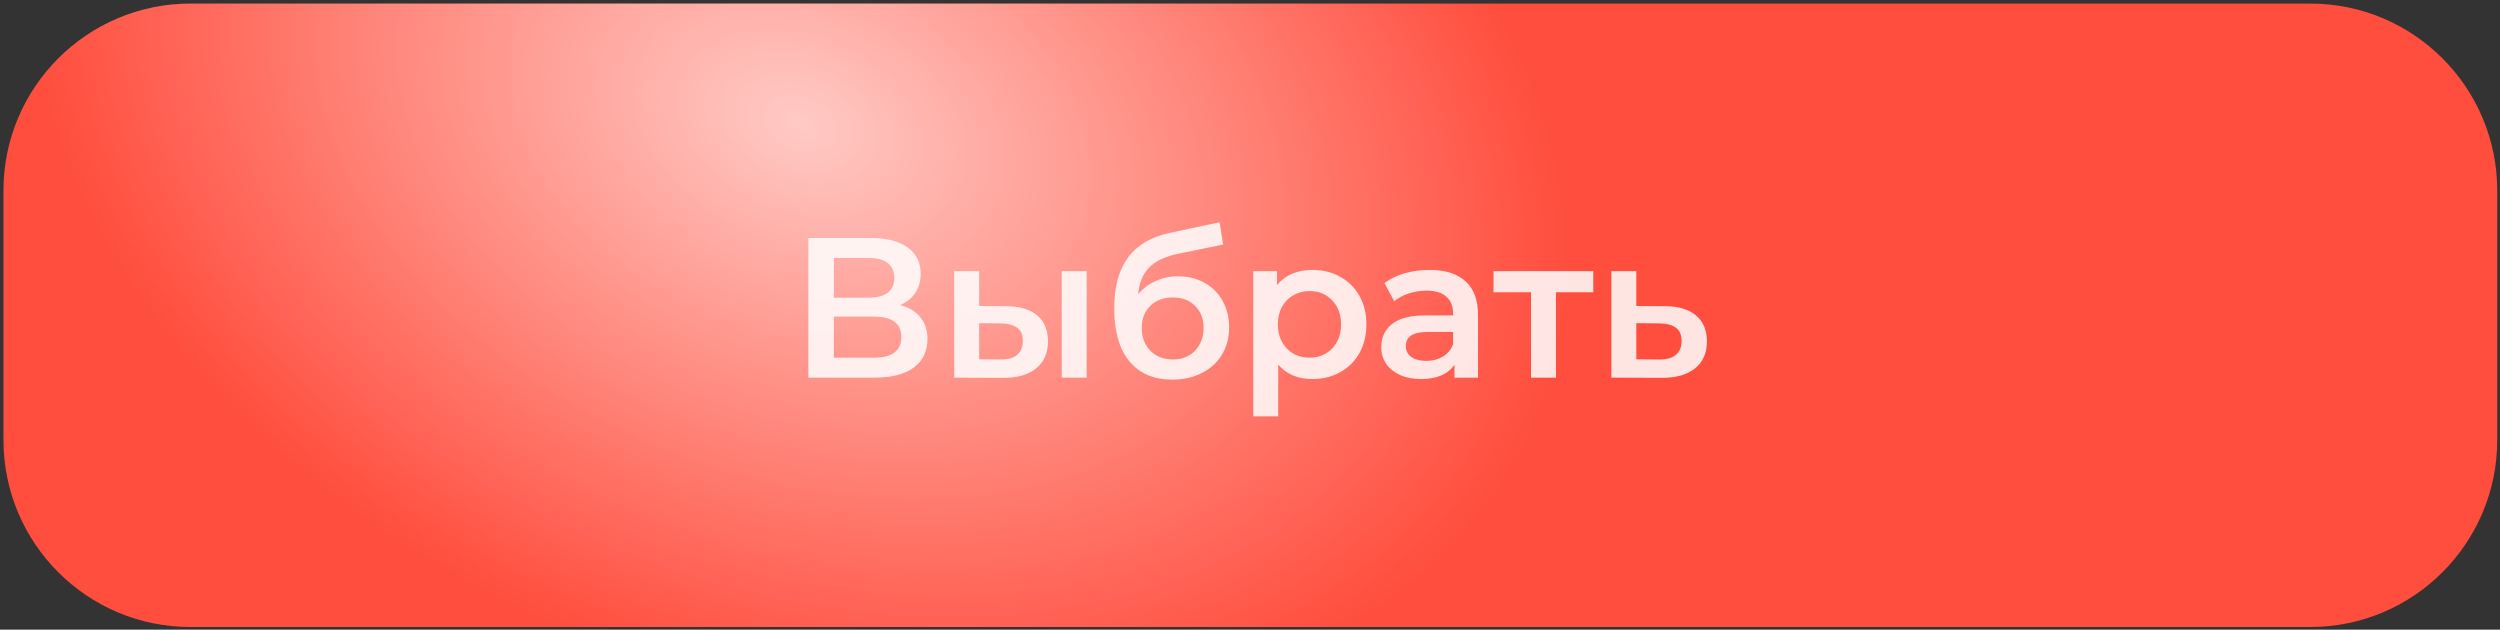 <?xml version="1.0" encoding="UTF-8"?> <svg xmlns="http://www.w3.org/2000/svg" width="401" height="101" viewBox="0 0 401 101" fill="none"><rect x="0" y="0" width="401" height="101" fill="#333333" stroke="none"/> <path d="M0.556 30.573C0.556 14.005 13.987 0.573 30.556 0.573H370.556C387.124 0.573 400.556 14.005 400.556 30.573V70.573C400.556 87.142 387.124 100.573 370.556 100.573H30.556C13.987 100.573 0.556 87.142 0.556 70.573V30.573Z" fill="#FF4E3E"></path> <path d="M0.556 30.573C0.556 14.005 13.987 0.573 30.556 0.573H370.556C387.124 0.573 400.556 14.005 400.556 30.573V70.573C400.556 87.142 387.124 100.573 370.556 100.573H30.556C13.987 100.573 0.556 87.142 0.556 70.573V30.573Z" fill="url(#paint0_radial_1315_274)" fill-opacity="0.7"></path> <path d="M144.381 48.925C145.811 49.309 146.899 49.971 147.645 50.91C148.392 51.827 148.765 52.979 148.765 54.365C148.765 56.328 148.04 57.853 146.589 58.941C145.139 60.029 143.037 60.574 140.285 60.574H129.661V38.173H139.677C142.195 38.173 144.157 38.675 145.565 39.678C146.973 40.68 147.677 42.099 147.677 43.934C147.677 45.107 147.389 46.12 146.813 46.974C146.259 47.827 145.448 48.477 144.381 48.925ZM133.757 47.742H139.325C140.669 47.742 141.693 47.475 142.397 46.941C143.101 46.408 143.453 45.619 143.453 44.574C143.453 43.528 143.101 42.739 142.397 42.206C141.693 41.651 140.669 41.373 139.325 41.373H133.757V47.742ZM140.157 57.373C143.101 57.373 144.573 56.264 144.573 54.045C144.573 51.87 143.101 50.782 140.157 50.782H133.757V57.373H140.157ZM161.376 49.117C163.552 49.117 165.216 49.608 166.368 50.59C167.52 51.571 168.096 52.958 168.096 54.749C168.096 56.627 167.456 58.078 166.176 59.102C164.918 60.126 163.126 60.627 160.8 60.605L153.056 60.574V43.486H157.056V49.086L161.376 49.117ZM170.304 43.486H174.304V60.574H170.304V43.486ZM160.448 57.661C161.622 57.683 162.518 57.438 163.136 56.925C163.755 56.413 164.064 55.667 164.064 54.685C164.064 53.725 163.766 53.022 163.168 52.574C162.571 52.126 161.664 51.891 160.448 51.87L157.056 51.837V57.63L160.448 57.661ZM188.929 44.318C190.551 44.318 191.98 44.669 193.217 45.373C194.455 46.056 195.415 47.016 196.097 48.254C196.801 49.491 197.153 50.91 197.153 52.51C197.153 54.152 196.769 55.614 196.001 56.894C195.233 58.152 194.156 59.133 192.769 59.837C191.383 60.541 189.804 60.894 188.033 60.894C185.068 60.894 182.775 59.912 181.153 57.95C179.532 55.987 178.721 53.16 178.721 49.469C178.721 46.035 179.457 43.315 180.929 41.309C182.401 39.304 184.652 37.981 187.681 37.342L195.617 35.645L196.193 39.23L188.993 40.702C186.924 41.128 185.377 41.853 184.353 42.877C183.329 43.901 182.732 45.342 182.561 47.197C183.329 46.28 184.257 45.576 185.345 45.086C186.433 44.574 187.628 44.318 188.929 44.318ZM188.129 57.661C189.601 57.661 190.785 57.192 191.681 56.254C192.599 55.294 193.057 54.078 193.057 52.605C193.057 51.133 192.599 49.95 191.681 49.053C190.785 48.157 189.601 47.709 188.129 47.709C186.636 47.709 185.431 48.157 184.513 49.053C183.596 49.95 183.137 51.133 183.137 52.605C183.137 54.099 183.596 55.315 184.513 56.254C185.452 57.192 186.657 57.661 188.129 57.661ZM210.497 43.294C212.161 43.294 213.644 43.656 214.945 44.382C216.268 45.107 217.302 46.131 218.049 47.453C218.796 48.776 219.169 50.301 219.169 52.029C219.169 53.758 218.796 55.294 218.049 56.638C217.302 57.96 216.268 58.984 214.945 59.709C213.644 60.435 212.161 60.797 210.497 60.797C208.193 60.797 206.369 60.029 205.025 58.493V66.781H201.025V43.486H204.833V45.725C205.494 44.915 206.305 44.307 207.265 43.901C208.246 43.496 209.324 43.294 210.497 43.294ZM210.049 57.373C211.521 57.373 212.726 56.883 213.665 55.901C214.625 54.92 215.105 53.63 215.105 52.029C215.105 50.429 214.625 49.139 213.665 48.157C212.726 47.176 211.521 46.685 210.049 46.685C209.089 46.685 208.225 46.91 207.457 47.358C206.689 47.784 206.081 48.403 205.633 49.214C205.185 50.024 204.961 50.963 204.961 52.029C204.961 53.096 205.185 54.035 205.633 54.846C206.081 55.656 206.689 56.285 207.457 56.733C208.225 57.16 209.089 57.373 210.049 57.373ZM229.299 43.294C231.817 43.294 233.737 43.901 235.059 45.117C236.403 46.312 237.075 48.126 237.075 50.557V60.574H233.299V58.493C232.809 59.24 232.105 59.816 231.187 60.221C230.291 60.605 229.203 60.797 227.923 60.797C226.643 60.797 225.523 60.584 224.563 60.157C223.603 59.709 222.857 59.102 222.323 58.334C221.811 57.544 221.555 56.659 221.555 55.678C221.555 54.142 222.121 52.915 223.251 51.998C224.403 51.059 226.206 50.59 228.659 50.59H233.075V50.334C233.075 49.139 232.713 48.221 231.987 47.581C231.283 46.941 230.227 46.621 228.819 46.621C227.859 46.621 226.91 46.771 225.971 47.069C225.054 47.368 224.275 47.784 223.635 48.318L222.067 45.406C222.963 44.723 224.041 44.2 225.299 43.837C226.558 43.475 227.891 43.294 229.299 43.294ZM228.755 57.886C229.758 57.886 230.643 57.661 231.411 57.214C232.201 56.744 232.755 56.083 233.075 55.23V53.245H228.947C226.643 53.245 225.491 54.003 225.491 55.517C225.491 56.243 225.779 56.819 226.355 57.245C226.931 57.672 227.731 57.886 228.755 57.886ZM255.561 46.877H249.577V60.574H245.577V46.877H239.561V43.486H255.561V46.877ZM267.039 49.117C269.215 49.117 270.879 49.608 272.031 50.59C273.204 51.571 273.791 52.958 273.791 54.749C273.791 56.627 273.151 58.078 271.871 59.102C270.591 60.126 268.788 60.627 266.463 60.605L258.463 60.574V43.486H262.463V49.086L267.039 49.117ZM266.111 57.661C267.284 57.683 268.18 57.438 268.799 56.925C269.417 56.413 269.727 55.667 269.727 54.685C269.727 53.725 269.428 53.022 268.831 52.574C268.233 52.126 267.327 51.891 266.111 51.87L262.463 51.837V57.63L266.111 57.661Z" fill="white" fill-opacity="0.85"></path> <defs> <radialGradient id="paint0_radial_1315_274" cx="0" cy="0" r="1" gradientUnits="userSpaceOnUse" gradientTransform="translate(128.425 20.246) rotate(20.314) scale(181.799 127.618)"> <stop stop-color="white"></stop> <stop offset="0.698" stop-color="white" stop-opacity="0"></stop> <stop offset="1" stop-color="white" stop-opacity="0"></stop> </radialGradient> </defs> </svg> 